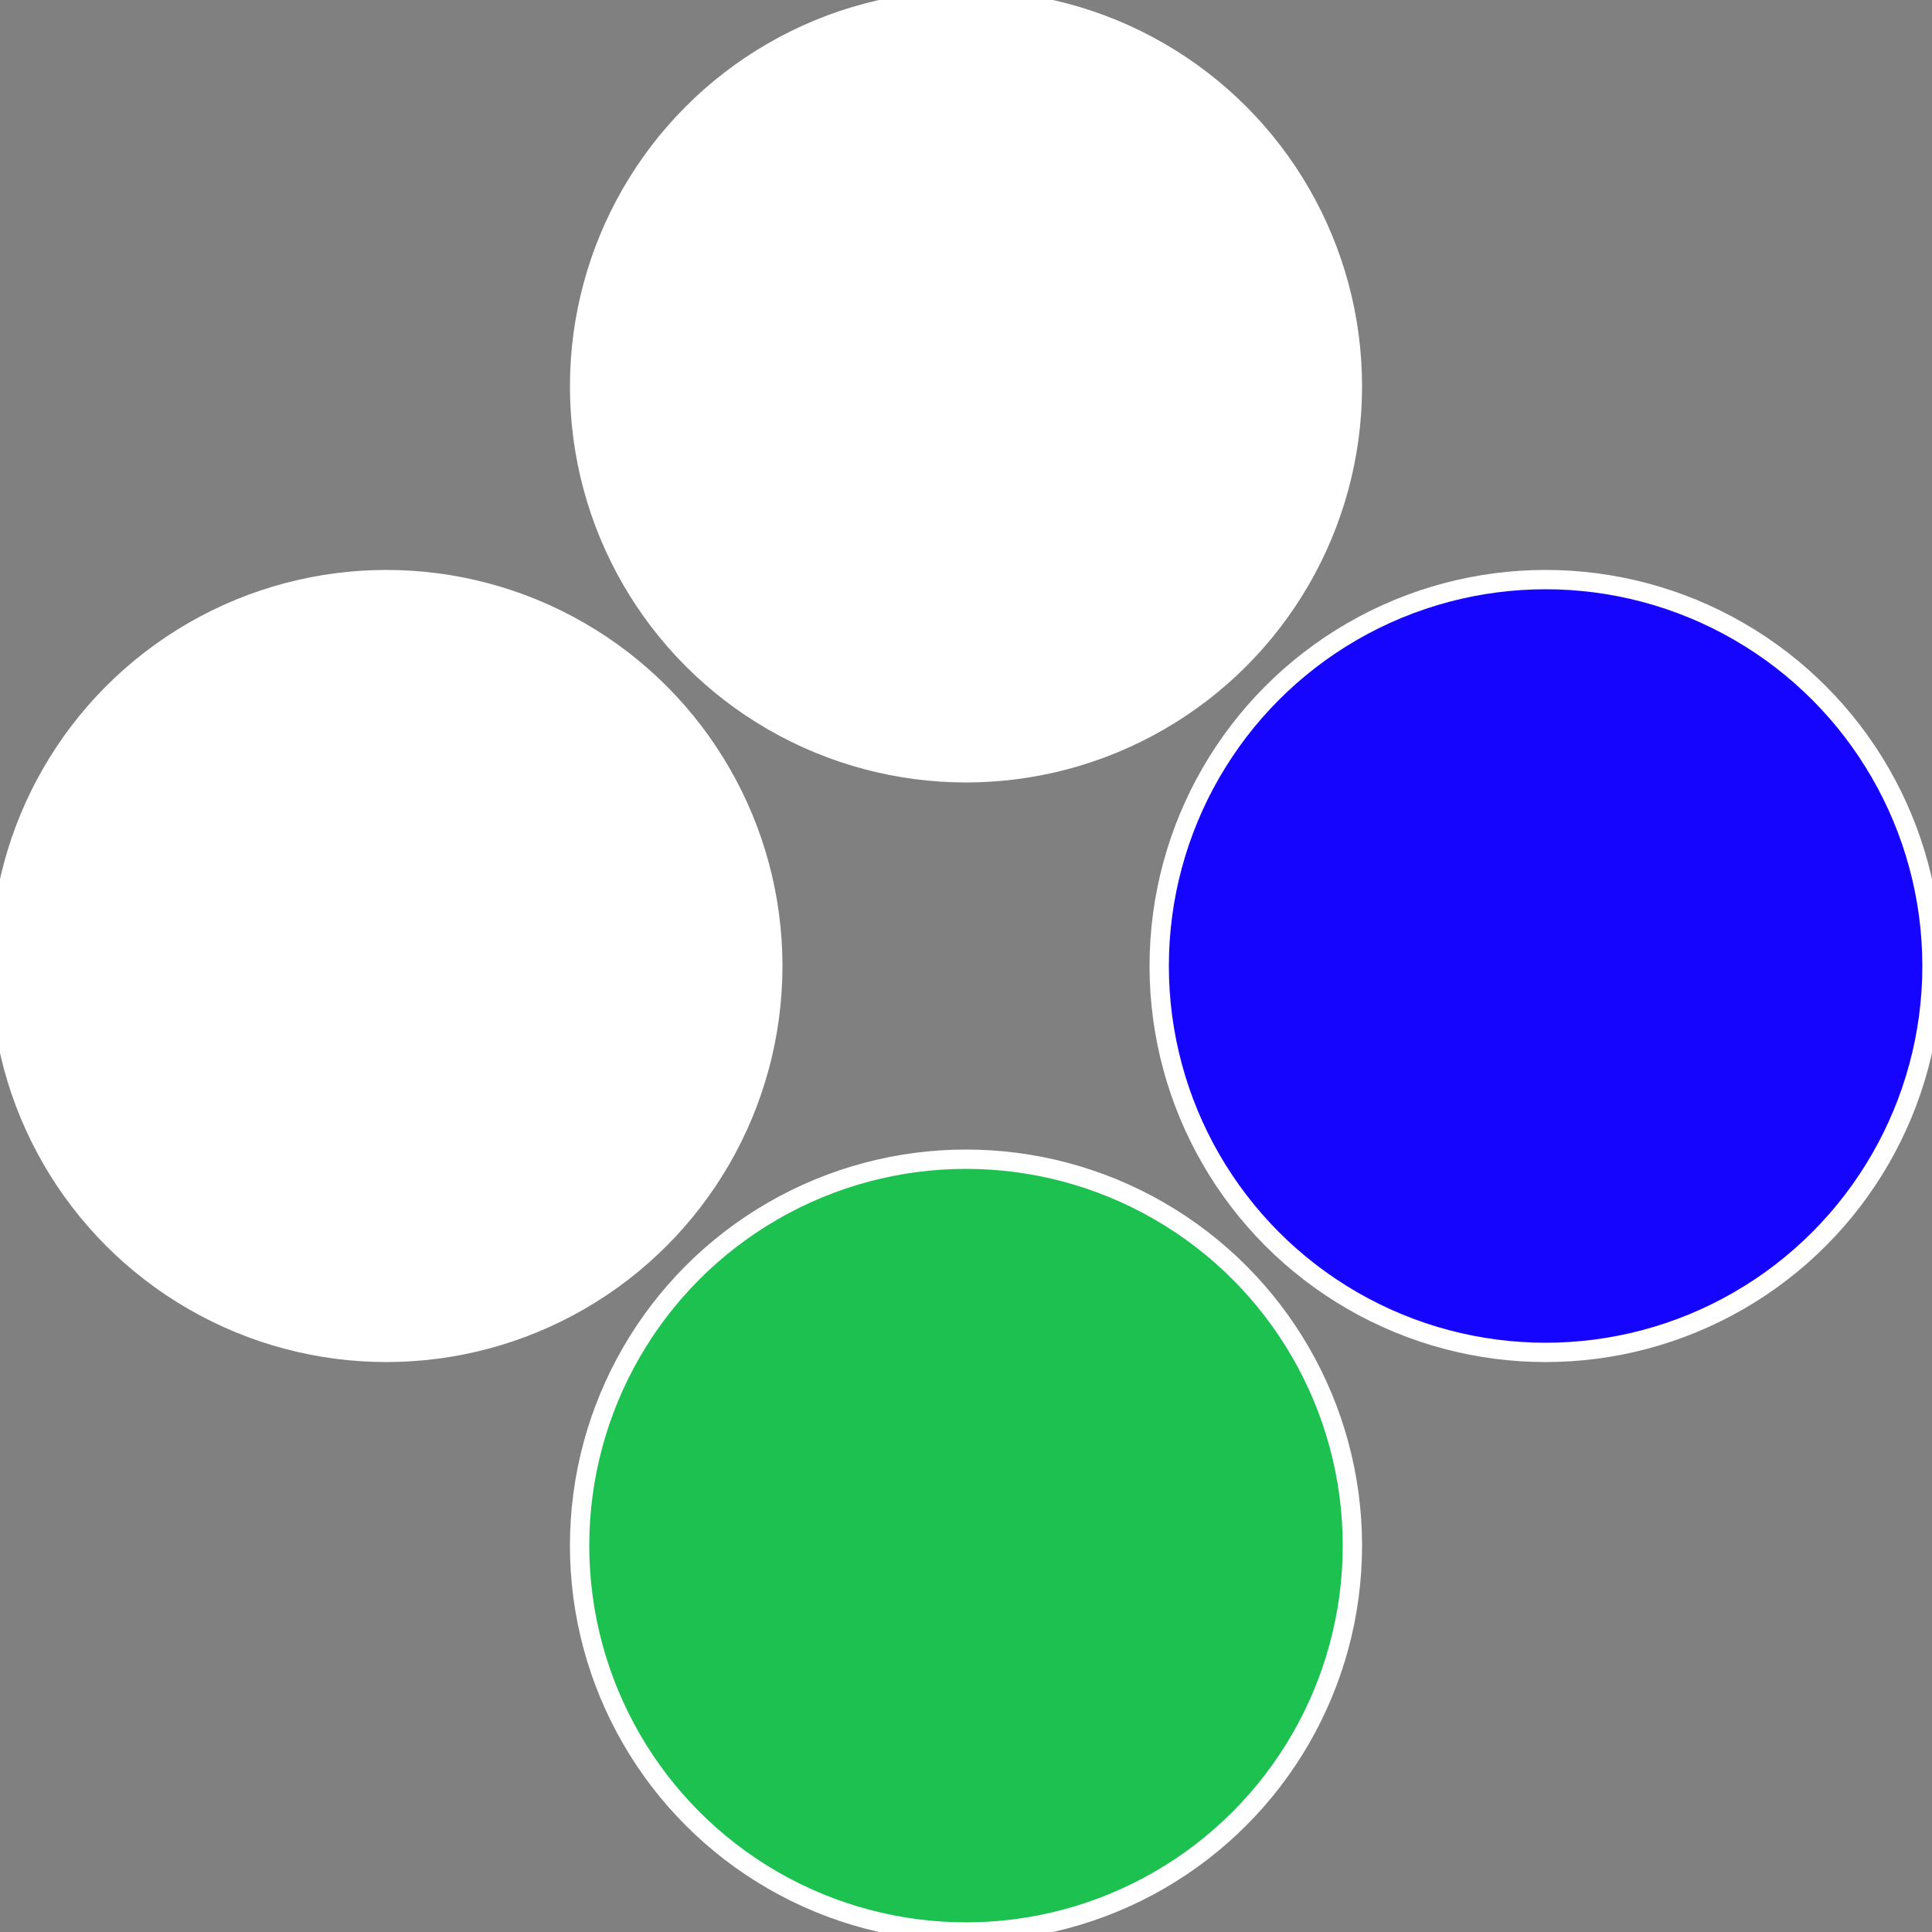 <?xml version="1.0" standalone="no"?>
<svg width="500" height="500" viewBox="-1 -1 2 2" xmlns="http://www.w3.org/2000/svg">
 
                <rect x="-1" y="-1" width="2" height="2" fill="#808080" stroke="none"/>
 
                <circle cx="0.6" cy="0" r="0.4" fill="#1505ffffffffffffebf6ffffffffffffed54" stroke="#fff" stroke-width="1%" />
             
                <circle cx="3.6739403974421E-17" cy="0.6" r="0.4" fill="#1dc1505ffffffffffffebf6" stroke="#fff" stroke-width="1%" />
             
                <circle cx="-0.6" cy="7.3478807948841E-17" r="0.4" fill="#ffffffffffffebf6150513a7" stroke="#fff" stroke-width="1%" />
             
                <circle cx="-1.1021821192326E-16" cy="-0.6" r="0.4" fill="#ffffffffffffff1fffffffffffffebf61505" stroke="#fff" stroke-width="1%" />
            </svg>
